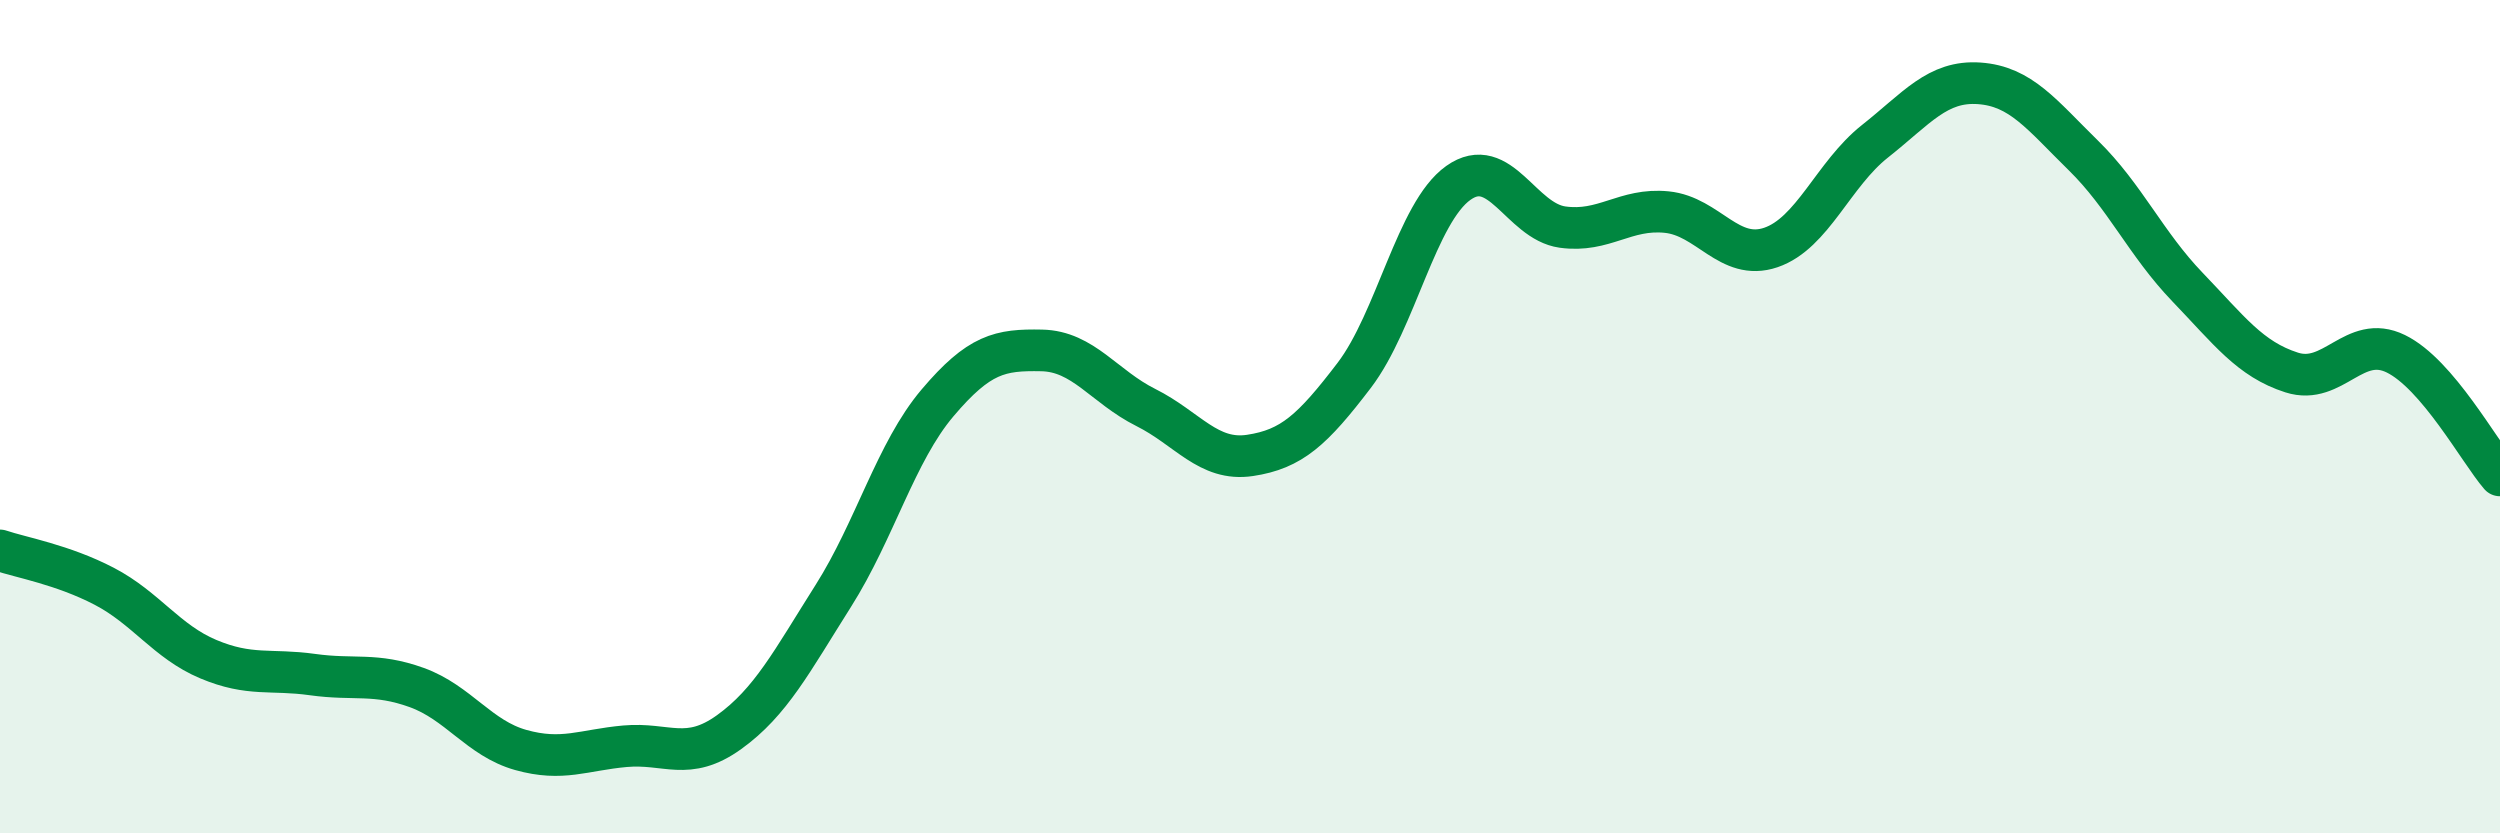 
    <svg width="60" height="20" viewBox="0 0 60 20" xmlns="http://www.w3.org/2000/svg">
      <path
        d="M 0,13.21 C 0.5,13.38 1.5,13.55 2.5,14.07 C 3.5,14.59 4,15.4 5,15.82 C 6,16.24 6.5,16.05 7.5,16.19 C 8.5,16.33 9,16.14 10,16.5 C 11,16.86 11.5,17.72 12.5,18 C 13.5,18.28 14,18 15,17.91 C 16,17.82 16.5,18.29 17.5,17.57 C 18.5,16.85 19,15.88 20,14.3 C 21,12.72 21.5,10.85 22.5,9.67 C 23.5,8.49 24,8.39 25,8.41 C 26,8.43 26.5,9.28 27.5,9.78 C 28.5,10.28 29,11.08 30,10.93 C 31,10.78 31.5,10.32 32.5,9.01 C 33.5,7.7 34,5.1 35,4.39 C 36,3.68 36.5,5.31 37.5,5.45 C 38.5,5.59 39,4.99 40,5.09 C 41,5.19 41.5,6.28 42.5,5.94 C 43.5,5.6 44,4.18 45,3.39 C 46,2.6 46.5,1.93 47.5,2 C 48.5,2.07 49,2.75 50,3.73 C 51,4.71 51.5,5.85 52.5,6.89 C 53.5,7.93 54,8.62 55,8.94 C 56,9.26 56.5,8 57.5,8.49 C 58.5,8.98 59.5,10.83 60,11.41L60 20L0 20Z"
        fill="#008740"
        opacity="0.1"
        stroke-linecap="round"
        stroke-linejoin="round"
      />
      <path
        d="M 0,13.21 C 0.5,13.38 1.5,13.55 2.5,14.07 C 3.5,14.59 4,15.4 5,15.82 C 6,16.24 6.5,16.05 7.5,16.19 C 8.5,16.33 9,16.14 10,16.5 C 11,16.86 11.5,17.72 12.5,18 C 13.5,18.28 14,18 15,17.91 C 16,17.82 16.5,18.29 17.5,17.57 C 18.5,16.85 19,15.88 20,14.3 C 21,12.72 21.5,10.85 22.5,9.67 C 23.5,8.49 24,8.39 25,8.41 C 26,8.43 26.5,9.28 27.5,9.78 C 28.5,10.28 29,11.08 30,10.93 C 31,10.78 31.5,10.32 32.5,9.01 C 33.5,7.7 34,5.1 35,4.39 C 36,3.68 36.5,5.31 37.5,5.45 C 38.5,5.59 39,4.99 40,5.09 C 41,5.19 41.5,6.28 42.5,5.94 C 43.5,5.6 44,4.18 45,3.39 C 46,2.6 46.5,1.93 47.5,2 C 48.5,2.07 49,2.75 50,3.73 C 51,4.71 51.5,5.85 52.5,6.89 C 53.5,7.93 54,8.62 55,8.94 C 56,9.26 56.5,8 57.5,8.49 C 58.5,8.98 59.5,10.83 60,11.41"
        stroke="#008740"
        stroke-width="1"
        fill="none"
        stroke-linecap="round"
        stroke-linejoin="round"
      />
    </svg>
  